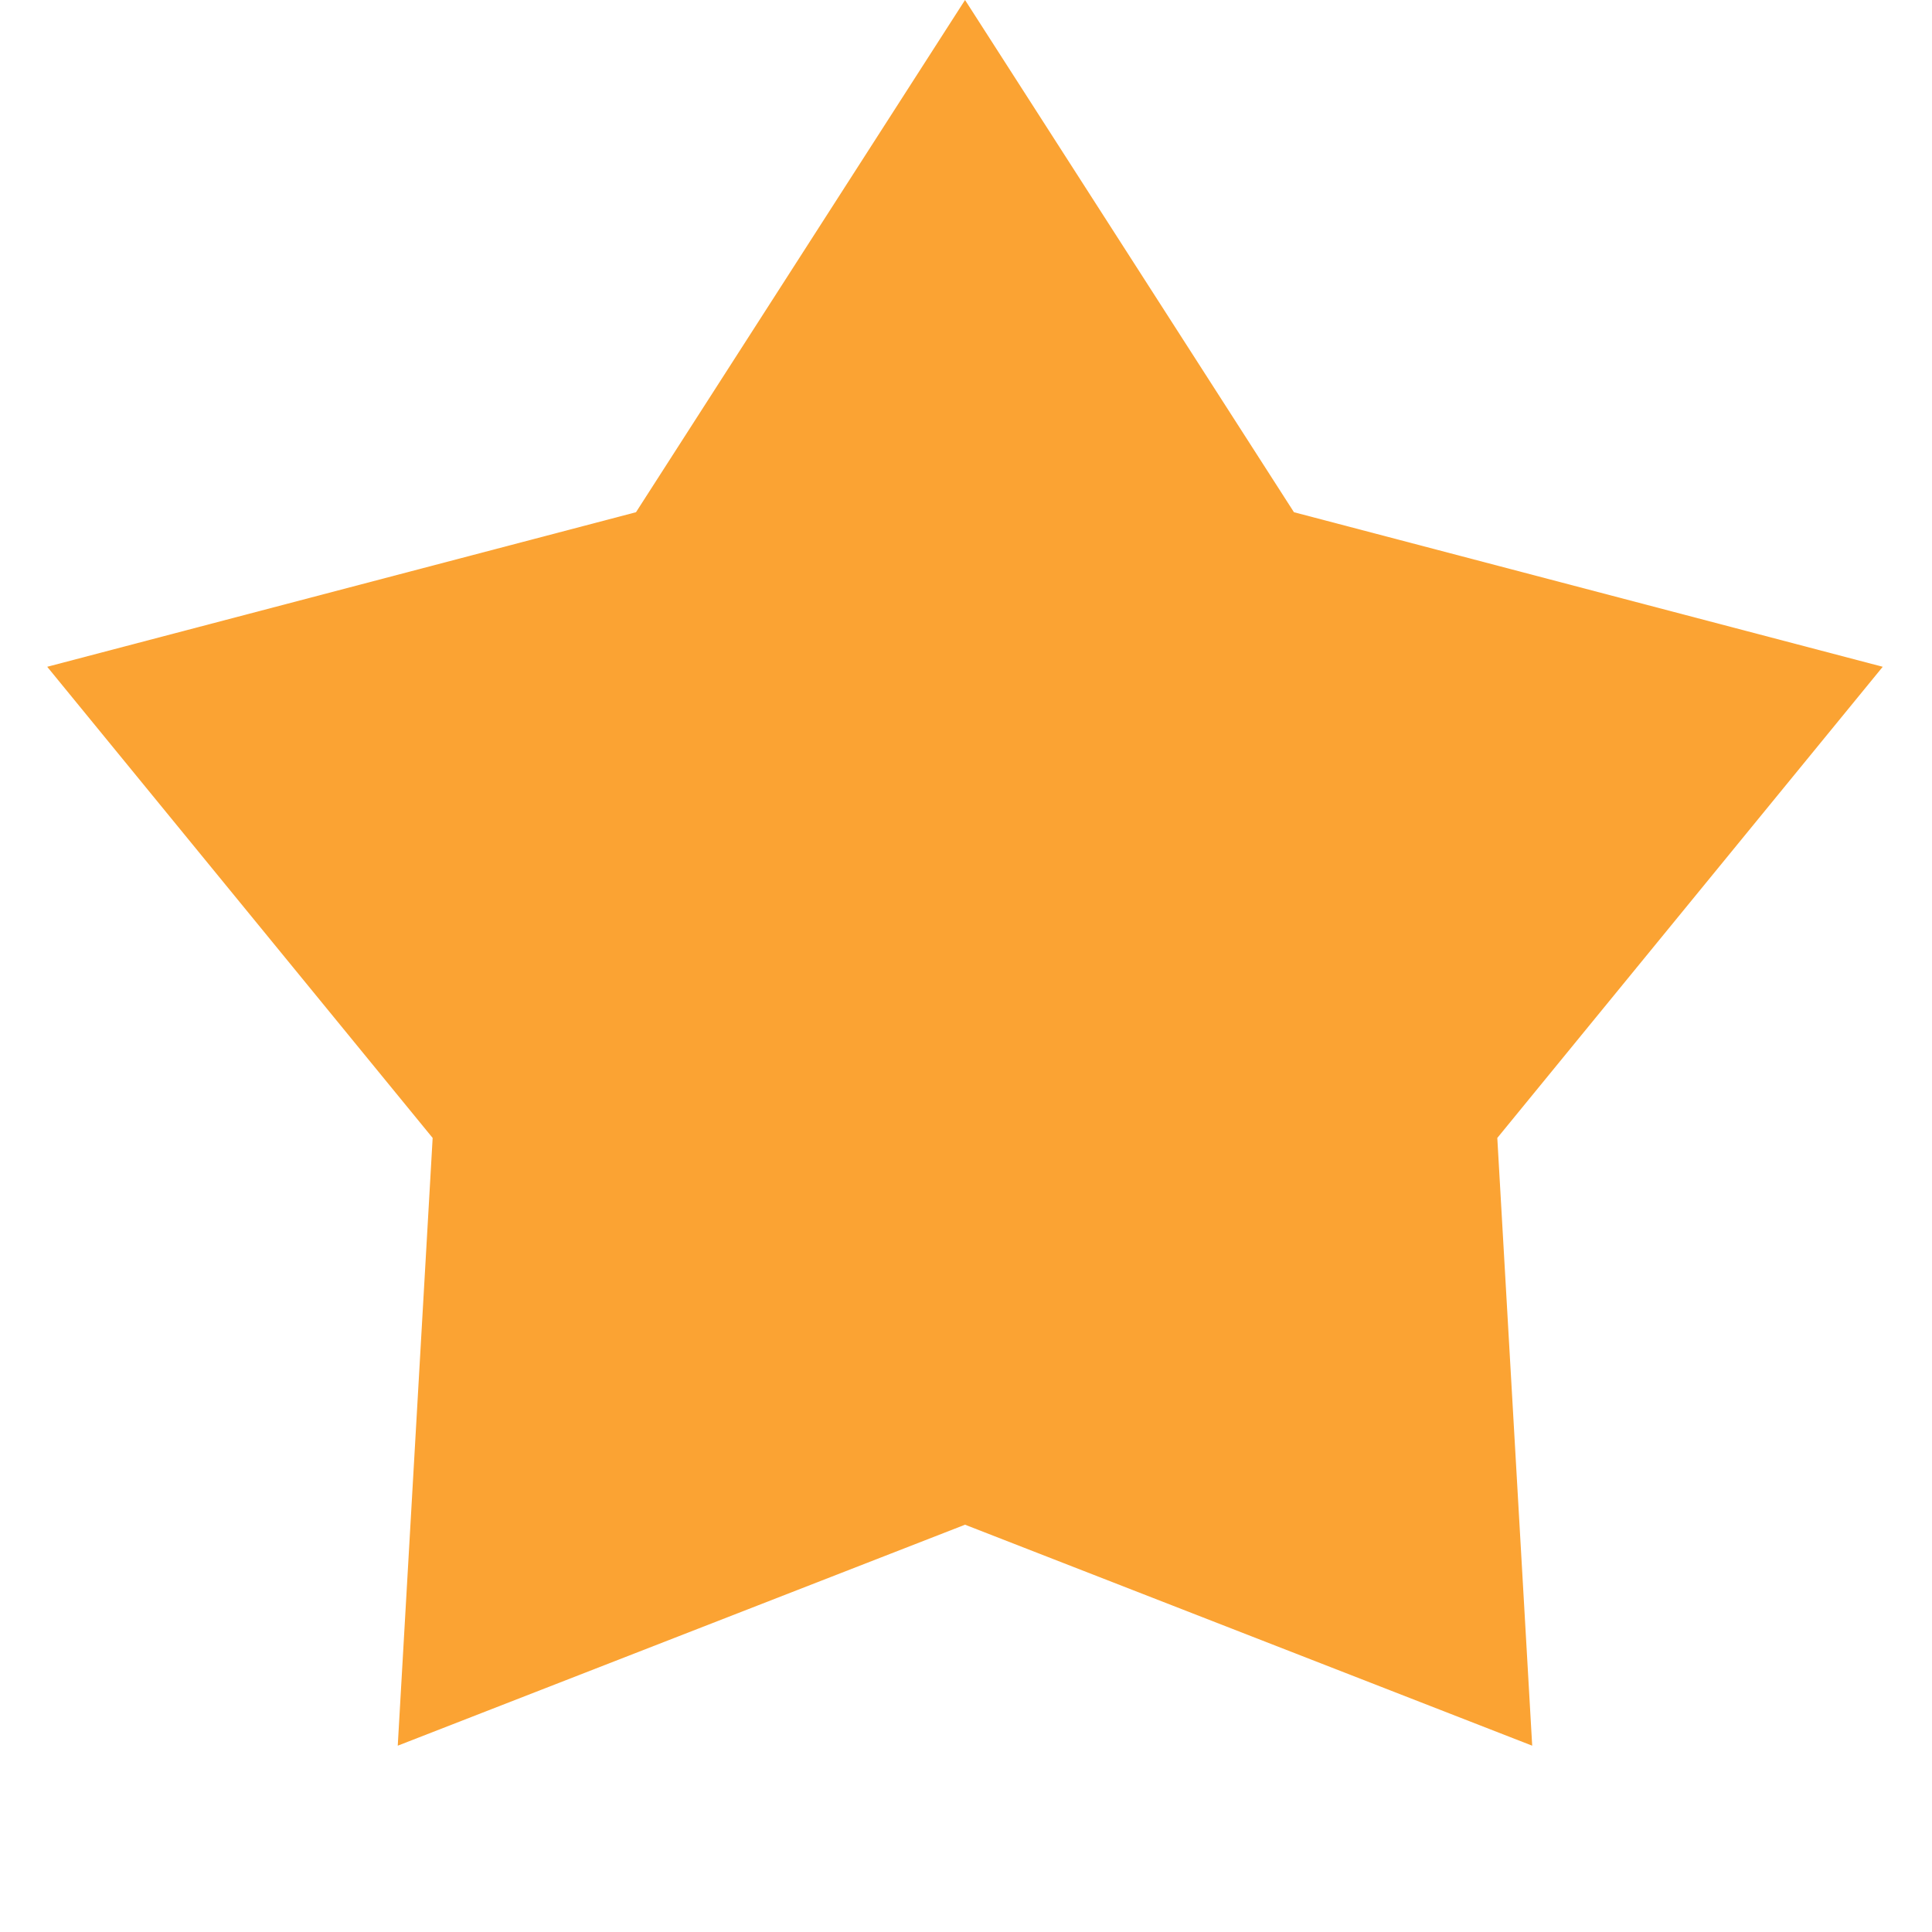 <svg width="16" height="16" viewBox="0 0 16 16" fill="none" xmlns="http://www.w3.org/2000/svg">
<path d="M7.992 0L10.716 4.242L15.592 5.522L12.4 9.424L12.689 14.457L7.992 12.627L3.294 14.457L3.583 9.424L0.391 5.522L5.267 4.242L7.992 0Z" fill="#FBA333"/>
</svg>
